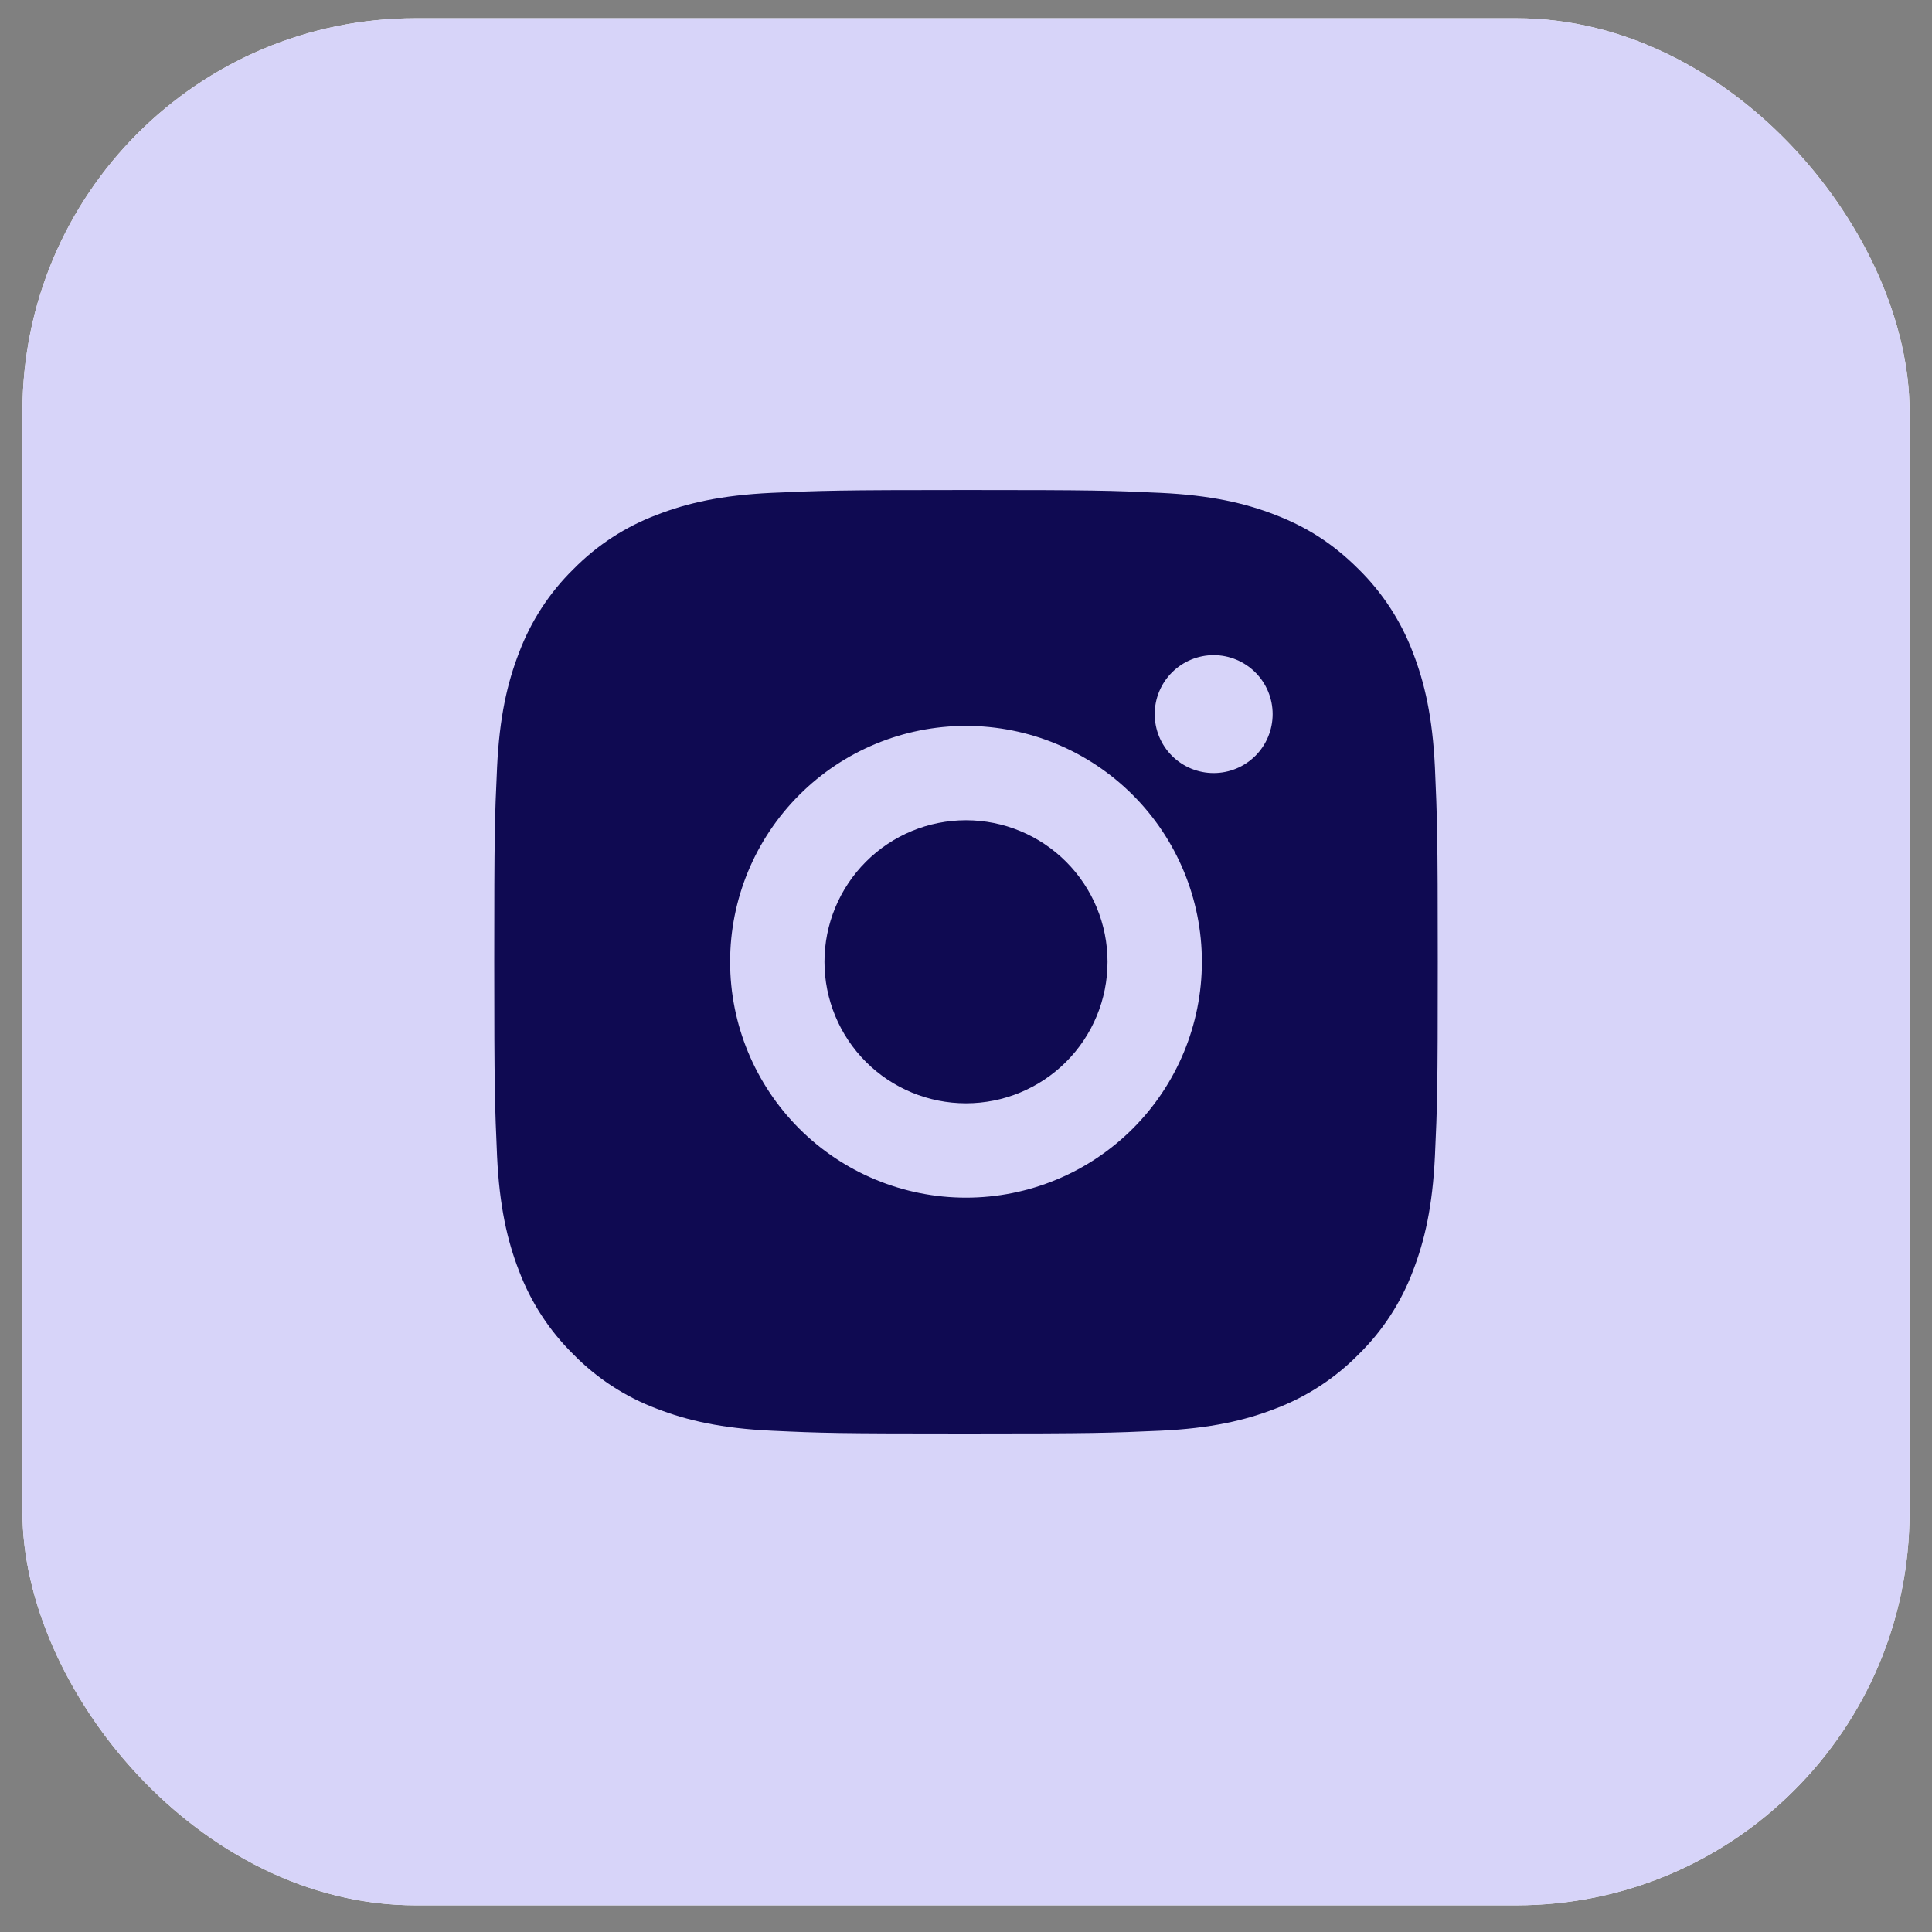 <?xml version="1.0" encoding="UTF-8"?> <svg xmlns="http://www.w3.org/2000/svg" width="43" height="43" viewBox="0 0 43 43" fill="none"><rect x="0" y="0" width="43" height="43" fill="#808080" stroke="none"/><rect x="0.5" y="0.406" width="42" height="42" rx="8.75" fill="white"></rect><rect x="0.5" y="0.406" width="42" height="42" rx="8.75" fill="#D7D4F9"></rect><path d="M21.5 10.906C24.353 10.906 24.709 10.917 25.828 10.969C26.946 11.022 27.708 11.197 28.378 11.457C29.07 11.724 29.654 12.085 30.238 12.668C30.772 13.193 31.185 13.828 31.449 14.529C31.708 15.198 31.884 15.96 31.937 17.078C31.986 18.197 32 18.553 32 21.406C32 24.259 31.989 24.615 31.937 25.734C31.884 26.853 31.708 27.614 31.449 28.284C31.186 28.985 30.773 29.62 30.238 30.144C29.713 30.678 29.078 31.091 28.378 31.355C27.709 31.614 26.946 31.791 25.828 31.843C24.709 31.893 24.353 31.906 21.5 31.906C18.647 31.906 18.291 31.896 17.172 31.843C16.054 31.791 15.292 31.614 14.623 31.355C13.921 31.092 13.286 30.679 12.762 30.144C12.228 29.619 11.815 28.985 11.551 28.284C11.291 27.615 11.116 26.853 11.063 25.734C11.014 24.615 11 24.259 11 21.406C11 18.553 11.011 18.197 11.063 17.078C11.116 15.959 11.291 15.199 11.551 14.529C11.814 13.828 12.227 13.192 12.762 12.668C13.287 12.134 13.921 11.721 14.623 11.457C15.292 11.197 16.053 11.022 17.172 10.969C18.291 10.92 18.647 10.906 21.5 10.906ZM21.5 16.156C20.108 16.156 18.772 16.709 17.788 17.694C16.803 18.678 16.25 20.014 16.25 21.406C16.25 22.799 16.803 24.134 17.788 25.119C18.772 26.103 20.108 26.656 21.5 26.656C22.892 26.656 24.228 26.103 25.212 25.119C26.197 24.134 26.75 22.799 26.75 21.406C26.75 20.014 26.197 18.678 25.212 17.694C24.228 16.709 22.892 16.156 21.5 16.156ZM28.325 15.894C28.325 15.546 28.187 15.212 27.941 14.966C27.694 14.72 27.361 14.581 27.012 14.581C26.664 14.581 26.331 14.72 26.084 14.966C25.838 15.212 25.7 15.546 25.7 15.894C25.7 16.242 25.838 16.576 26.084 16.822C26.331 17.068 26.664 17.206 27.012 17.206C27.361 17.206 27.694 17.068 27.941 16.822C28.187 16.576 28.325 16.242 28.325 15.894ZM21.5 18.256C22.335 18.256 23.137 18.588 23.727 19.179C24.318 19.77 24.65 20.571 24.65 21.406C24.65 22.242 24.318 23.043 23.727 23.634C23.137 24.224 22.335 24.556 21.5 24.556C20.665 24.556 19.863 24.224 19.273 23.634C18.682 23.043 18.35 22.242 18.35 21.406C18.35 20.571 18.682 19.77 19.273 19.179C19.863 18.588 20.665 18.256 21.5 18.256Z" fill="#0F0A52"></path></svg> 